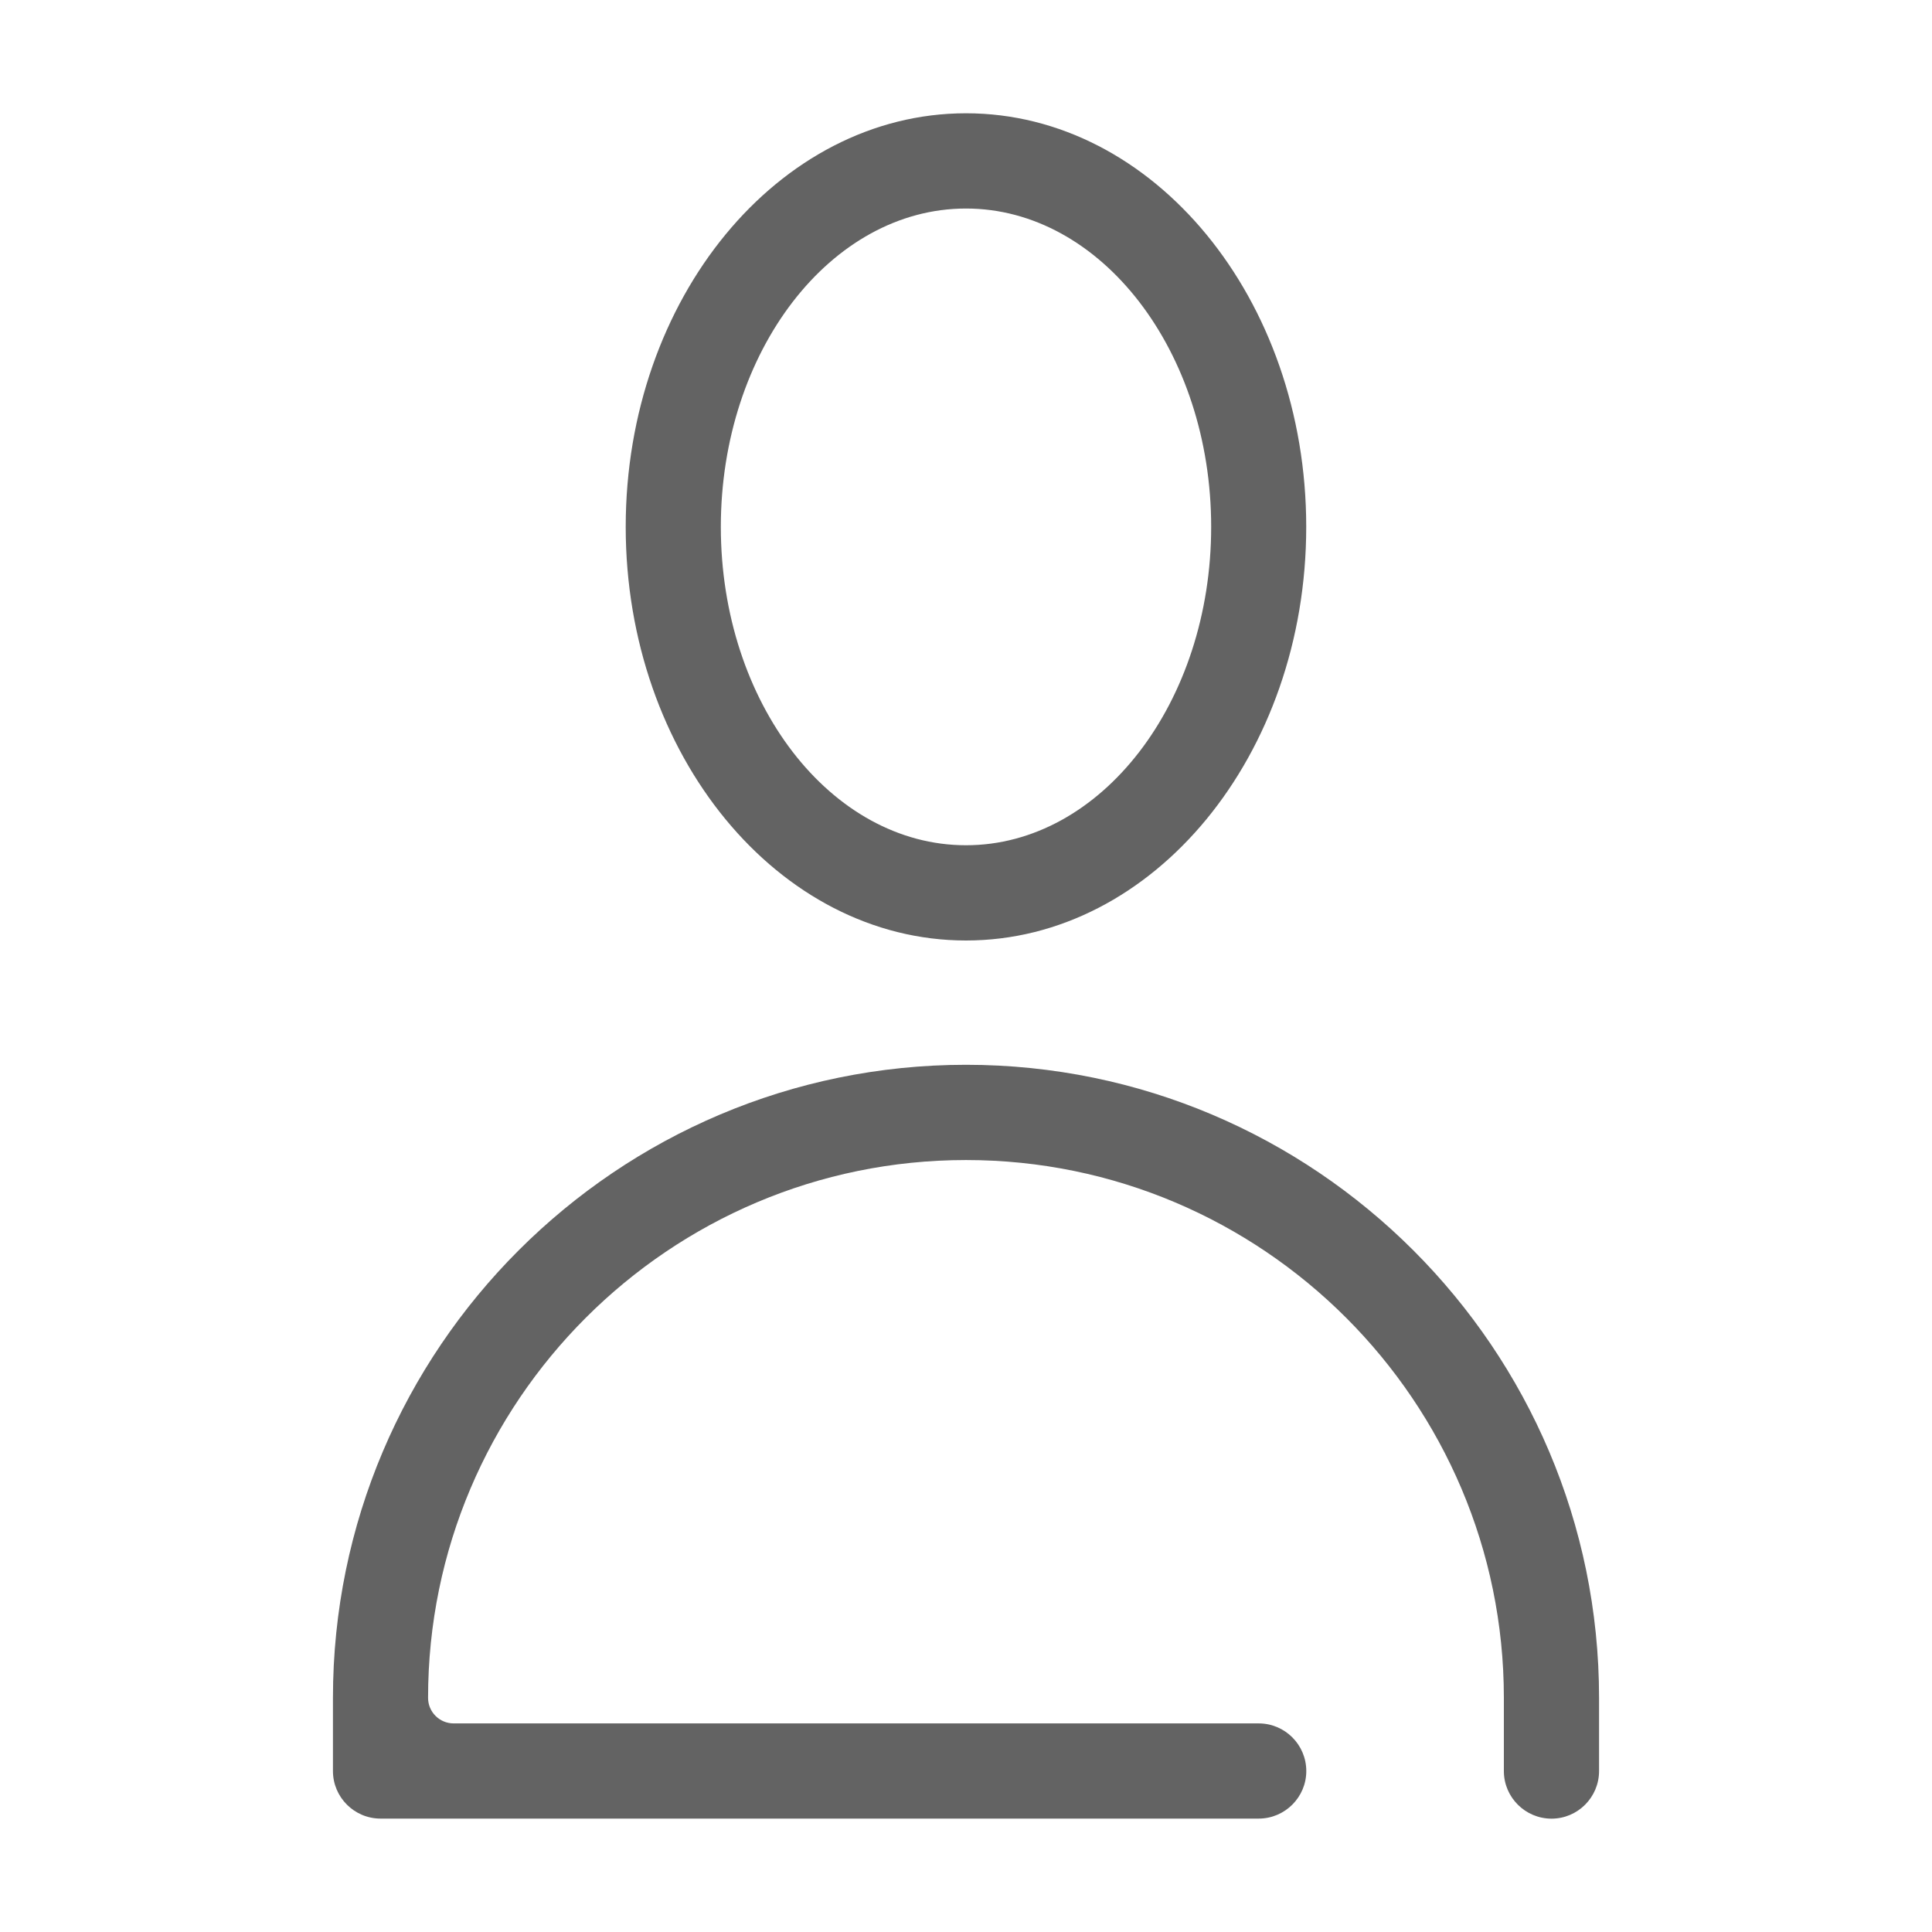 <?xml version="1.0" encoding="utf-8"?>
<!-- Generator: Adobe Illustrator 16.0.0, SVG Export Plug-In . SVG Version: 6.00 Build 0)  -->
<!DOCTYPE svg PUBLIC "-//W3C//DTD SVG 1.1//EN" "http://www.w3.org/Graphics/SVG/1.1/DTD/svg11.dtd">
<svg version="1.1" id="Layer_1" xmlns="http://www.w3.org/2000/svg" xmlns:xlink="http://www.w3.org/1999/xlink" x="0px" y="0px"
	 width="30px" height="30px" viewBox="0 0 30 30" enable-background="new 0 0 30 30" xml:space="preserve">
<g>
	<path fill="#636363" d="M24.092,28.24c-0.408,0-0.74-0.332-0.74-0.738v-1.138c0-4.604-3.748-8.351-8.352-8.351
		c-4.605,0-8.353,3.746-8.353,8.351c0,0.22,0.178,0.397,0.398,0.397h12.5c0.407,0,0.739,0.331,0.739,0.74
		c0,0.406-0.332,0.738-0.739,0.738H5.909c-0.408,0-0.739-0.332-0.739-0.738v-1.138c0-5.419,4.41-9.829,9.83-9.829
		c5.419,0,9.83,4.41,9.83,9.829v1.138C24.83,27.908,24.499,28.24,24.092,28.24z"/>
	<path fill="#636363" d="M15,14.604c-2.915,0-5.284-2.882-5.284-6.423c0-3.54,2.37-6.422,5.284-6.422
		c2.914,0,5.283,2.882,5.283,6.422C20.283,11.722,17.914,14.604,15,14.604z M15,3.238c-2.1,0-3.807,2.219-3.807,4.943
		c0,2.727,1.707,4.944,3.807,4.944c2.099,0,3.807-2.218,3.807-4.944C18.807,5.457,17.099,3.238,15,3.238z"/>
</g>
<g>
	<path fill="#636363" d="M-47.181,22.659h-16.435L-66.44,8.54h19.264l-1.886,10.692h-12.212c-0.454,0-0.822,0.367-0.822,0.822
		c0,0.453,0.368,0.821,0.822,0.821h12.903c0.398,0,0.74-0.285,0.81-0.679l2.175-12.336c0.043-0.24-0.024-0.486-0.179-0.672
		c-0.156-0.188-0.387-0.294-0.631-0.294h-20.562c-0.004,0-0.007,0.003-0.01,0.003l-0.555-2.769
		c-0.006-0.029-0.024-0.051-0.033-0.079C-67.37,4-67.389,3.953-67.414,3.907c-0.028-0.054-0.06-0.1-0.098-0.145
		c-0.028-0.032-0.055-0.061-0.086-0.088c-0.051-0.043-0.104-0.079-0.164-0.109c-0.033-0.018-0.066-0.03-0.102-0.043
		c-0.063-0.022-0.128-0.035-0.196-0.04c-0.024-0.001-0.044-0.014-0.068-0.014h-2.785c-0.453,0-0.821,0.369-0.821,0.822
		c0,0.454,0.368,0.822,0.821,0.822h2.11l3.624,18.114c-1.202,0.469-2.059,1.63-2.059,2.995c0,1.777,1.445,3.221,3.222,3.221
		c1.776,0,3.221-1.443,3.221-3.221c0-0.722-0.248-1.383-0.65-1.92h7.195c-0.403,0.537-0.649,1.198-0.649,1.92
		c0,1.777,1.444,3.221,3.221,3.221c1.776,0,3.221-1.443,3.221-3.221c0-0.722-0.248-1.383-0.651-1.92h1.928
		c0.454,0,0.822-0.368,0.822-0.82C-46.359,23.027-46.727,22.659-47.181,22.659z M-51.678,27.799c-0.869,0-1.577-0.708-1.577-1.577
		s0.708-1.576,1.577-1.576c0.868,0,1.576,0.707,1.576,1.576S-50.81,27.799-51.678,27.799z M-64.015,27.799
		c-0.869,0-1.577-0.708-1.577-1.577s0.708-1.576,1.577-1.576c0.868,0,1.576,0.707,1.576,1.576S-63.147,27.799-64.015,27.799z"/>
	<path fill="#636363" d="M-52.108,17.095c0.384,0,0.727-0.271,0.806-0.662l0.954-4.773c0.088-0.445-0.201-0.878-0.647-0.969
		c-0.439-0.081-0.878,0.2-0.967,0.648l-0.954,4.772c-0.088,0.445,0.201,0.878,0.647,0.969
		C-52.217,17.09-52.162,17.095-52.108,17.095z"/>
	<path fill="#636363" d="M-56.951,17.095c0.383,0,0.726-0.271,0.805-0.662l0.953-4.773c0.089-0.445-0.2-0.878-0.646-0.969
		c-0.432-0.081-0.878,0.2-0.968,0.648l-0.953,4.772c-0.088,0.445,0.201,0.878,0.646,0.969C-57.06,17.09-57.004,17.095-56.951,17.095
		z"/>
	<path fill="#636363" d="M-60.989,16.433l0.953-4.773c0.089-0.445-0.2-0.878-0.646-0.969c-0.438-0.081-0.878,0.2-0.968,0.648
		l-0.953,4.772c-0.089,0.445,0.201,0.878,0.647,0.969c0.053,0.01,0.108,0.015,0.162,0.015
		C-61.411,17.095-61.068,16.824-60.989,16.433z"/>
</g>
<g>
	<path fill="#636363" d="M-53.16,29.022c-0.387,0-0.701-0.314-0.701-0.701s0.314-0.702,0.701-0.702h2.925
		c0.379,0,0.688-0.309,0.688-0.687V10.559c0-0.184-0.071-0.356-0.201-0.487l-4.579-4.579c-0.133-0.129-0.309-0.2-0.487-0.2h-12.057
		c-0.38,0-0.688,0.309-0.688,0.688v20.952c0,0.378,0.309,0.687,0.688,0.687h9.396c0.386,0,0.701,0.315,0.701,0.702
		s-0.315,0.701-0.701,0.701h-9.396c-1.152,0-2.09-0.939-2.09-2.09V5.98c0-1.152,0.938-2.091,2.09-2.091h12.057
		c0.56,0,1.085,0.219,1.479,0.613l4.579,4.58c0.395,0.394,0.612,0.92,0.612,1.477v16.373c0,1.15-0.938,2.09-2.09,2.09H-53.16z"/>
	<path fill="#636363" d="M-62.868,15c-0.387,0-0.701-0.314-0.701-0.701s0.314-0.702,0.701-0.702h1.078
		c0.387,0,0.701,0.315,0.701,0.702S-61.403,15-61.79,15H-62.868z"/>
	<path fill="#636363" d="M-58.554,15c-0.387,0-0.701-0.314-0.701-0.701s0.314-0.702,0.701-0.702h4.313
		c0.388,0,0.701,0.315,0.701,0.702S-53.853,15-54.24,15H-58.554z"/>
	<path fill="#636363" d="M-60.711,10.684c-0.387,0-0.701-0.314-0.701-0.7c0-0.387,0.314-0.702,0.701-0.702h4.315
		c0.386,0,0.699,0.315,0.699,0.702c0,0.386-0.313,0.7-0.699,0.7H-60.711z"/>
	<path fill="#636363" d="M-62.868,19.315c-0.387,0-0.701-0.315-0.701-0.702s0.314-0.701,0.701-0.701h4.314
		c0.387,0,0.701,0.314,0.701,0.701s-0.314,0.702-0.701,0.702H-62.868z"/>
	<path fill="#636363" d="M-55.318,19.315c-0.387,0-0.701-0.315-0.701-0.702s0.314-0.701,0.701-0.701h1.078
		c0.388,0,0.701,0.314,0.701,0.701s-0.313,0.702-0.701,0.702H-55.318z"/>
	<path fill="#636363" d="M-62.868,23.628c-0.387,0-0.701-0.315-0.701-0.702c0-0.386,0.314-0.702,0.701-0.702h8.628
		c0.388,0,0.701,0.316,0.701,0.702c0,0.387-0.313,0.702-0.701,0.702H-62.868z"/>
</g>
</svg>
